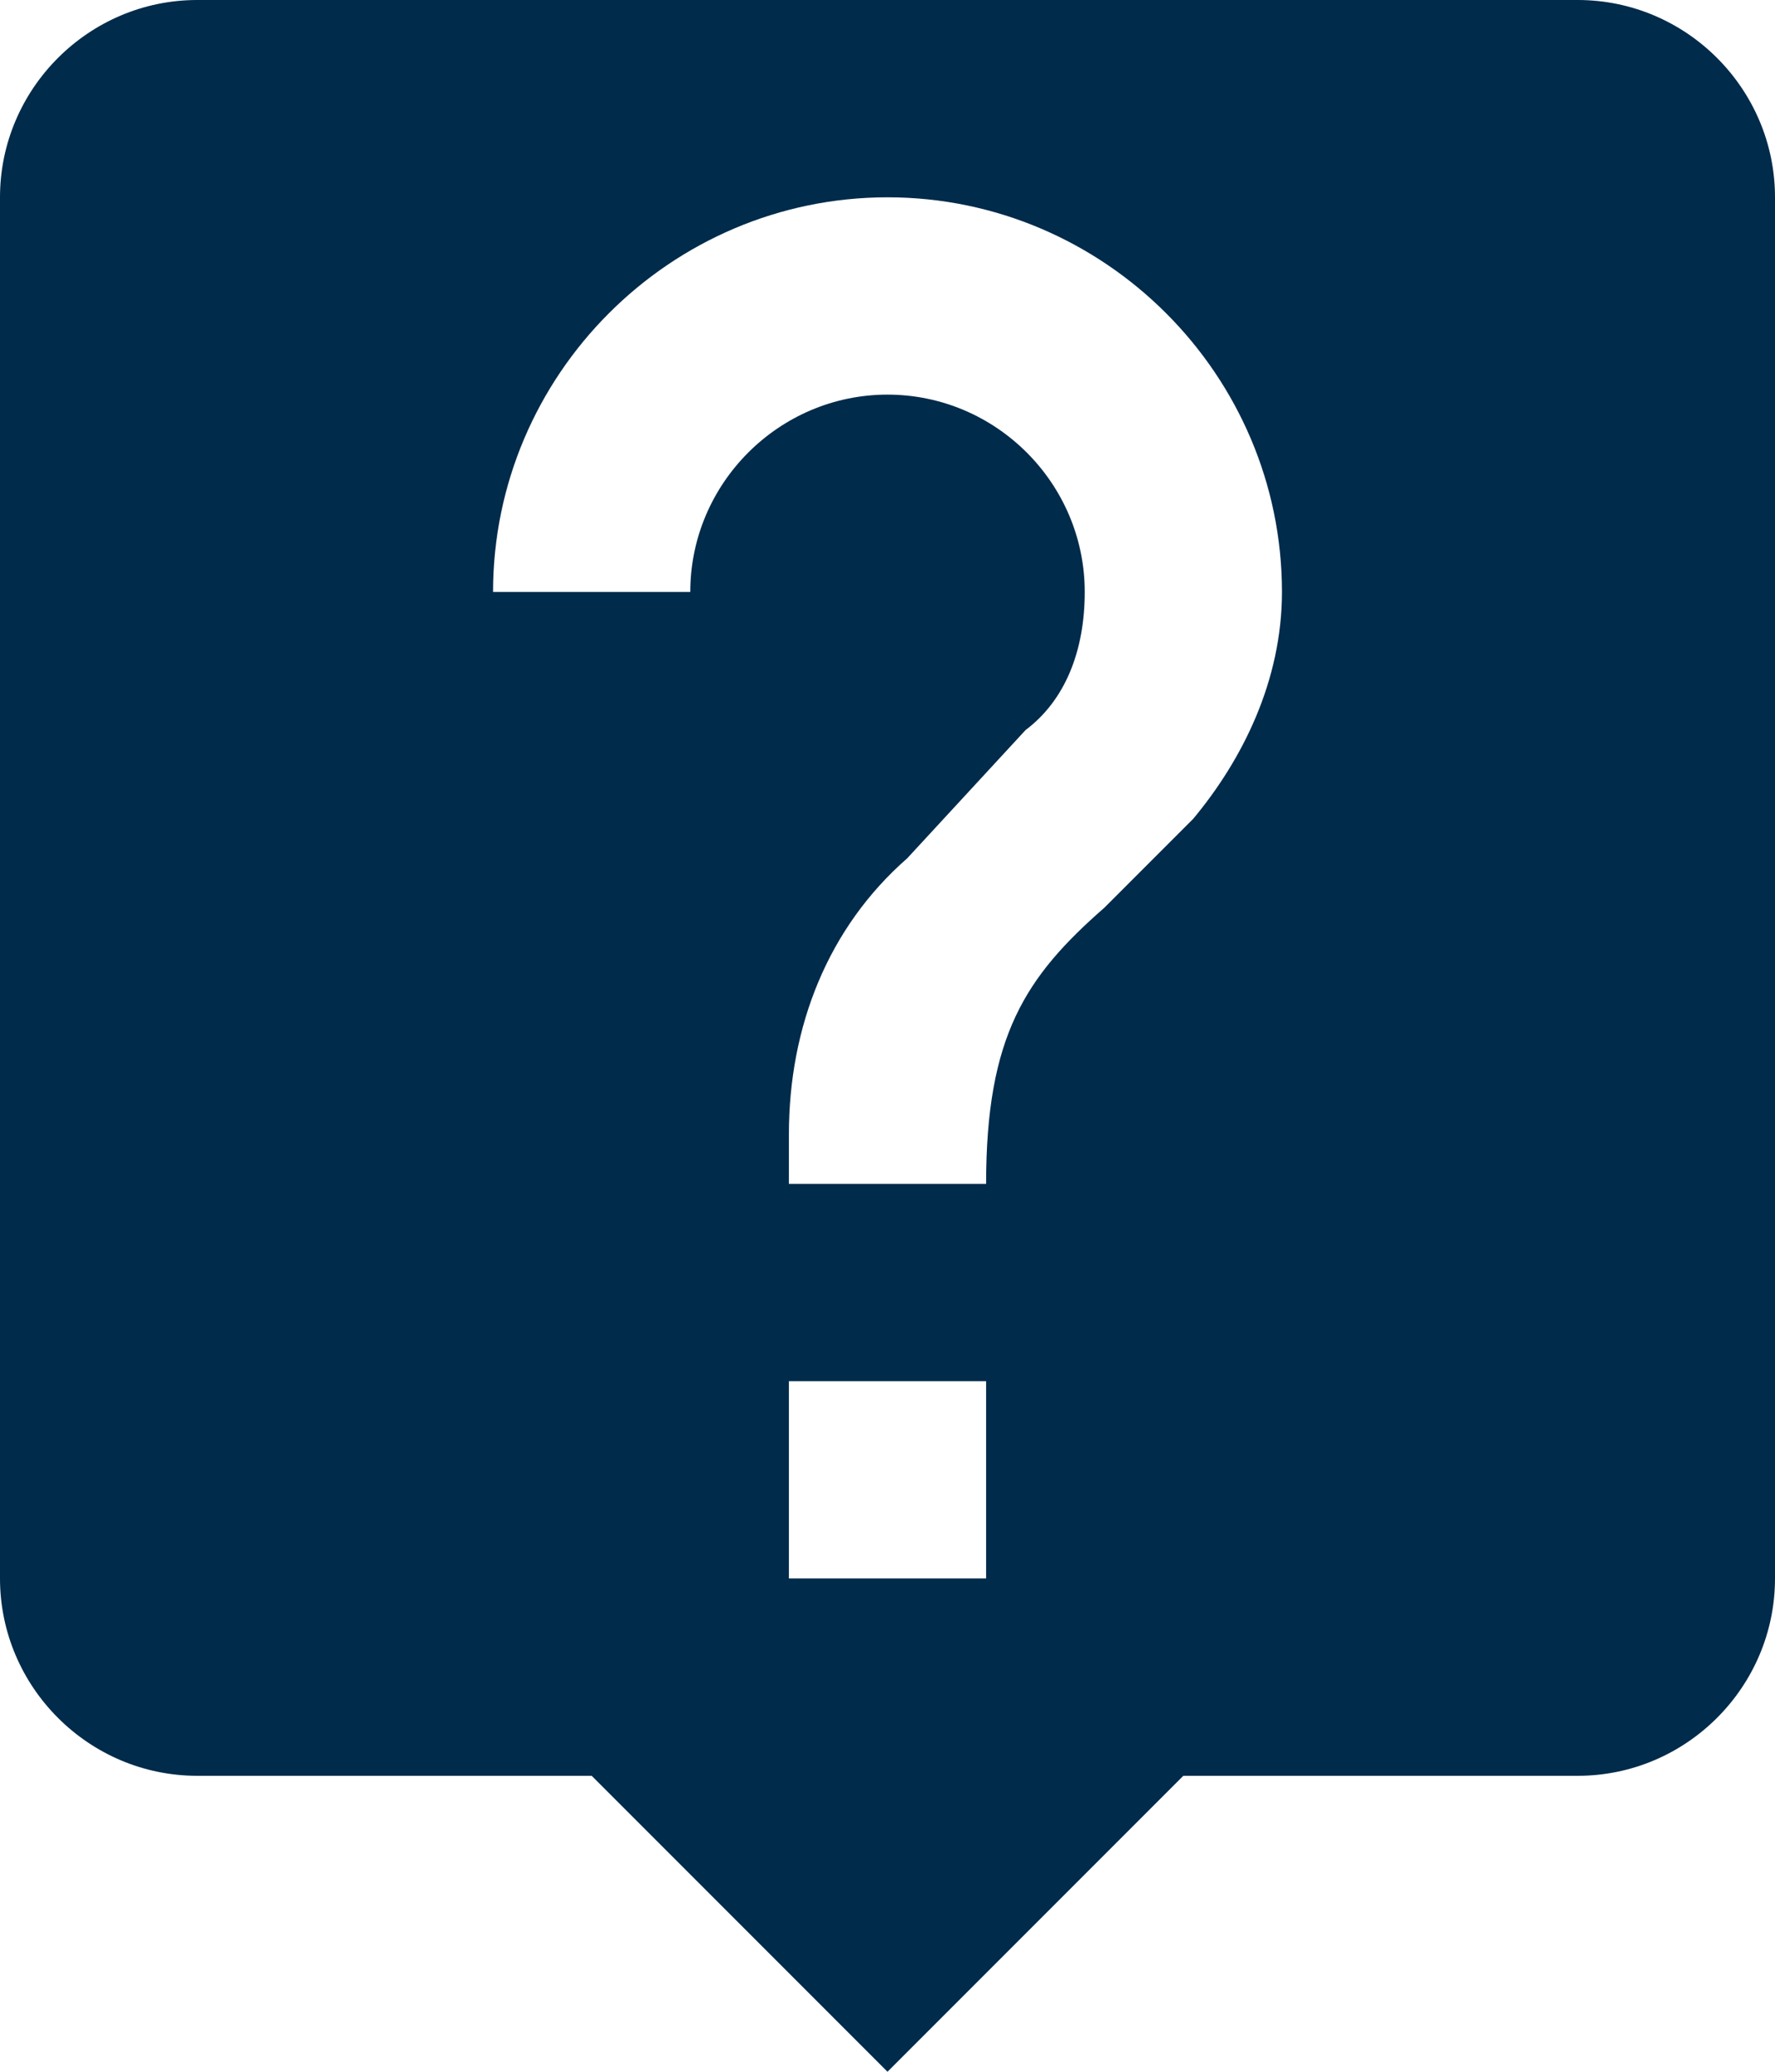 <?xml version="1.0" encoding="utf-8"?>
<!-- Generator: Adobe Illustrator 16.0.0, SVG Export Plug-In . SVG Version: 6.00 Build 0)  -->
<!DOCTYPE svg PUBLIC "-//W3C//DTD SVG 1.1//EN" "http://www.w3.org/Graphics/SVG/1.1/DTD/svg11.dtd">
<svg version="1.1" id="Layer_1" xmlns="http://www.w3.org/2000/svg" xmlns:xlink="http://www.w3.org/1999/xlink" x="0px" y="0px"
	 width="459px" height="535.5px" viewBox="0 0 459 535.5" enable-background="new 0 0 459 535.5" xml:space="preserve">
<g>
	<defs>
		<rect id="SVGID_1_" width="459" height="535.5"/>
	</defs>
	<clipPath id="SVGID_2_">
		<use xlink:href="#SVGID_1_"  overflow="visible"/>
	</clipPath>
	<path clip-path="url(#SVGID_2_)" fill="#002b4b" d="M408,0H51C22.95,0,0,22.95,0,51v357c0,28.05,22.95,51,51,51h102l76.5,76.5
		L306,459h102c28.05,0,51-22.95,51-51V51C459,22.95,436.05,0,408,0 M255,408h-51v-51h51V408z M308.55,211.65L285.6,234.6
		C265.201,252.45,255,267.75,255,306h-51v-12.75c0-28.05,10.2-53.55,30.6-71.4l30.602-33.15c10.2-7.65,15.3-20.4,15.3-35.7
		c0-28.05-22.95-51-51-51s-51,22.95-51,51h-51c0-56.1,45.9-102,102-102c56.1,0,102,45.9,102,102
		C331.5,175.95,321.3,196.35,308.55,211.65"/>
</g>
</svg>
